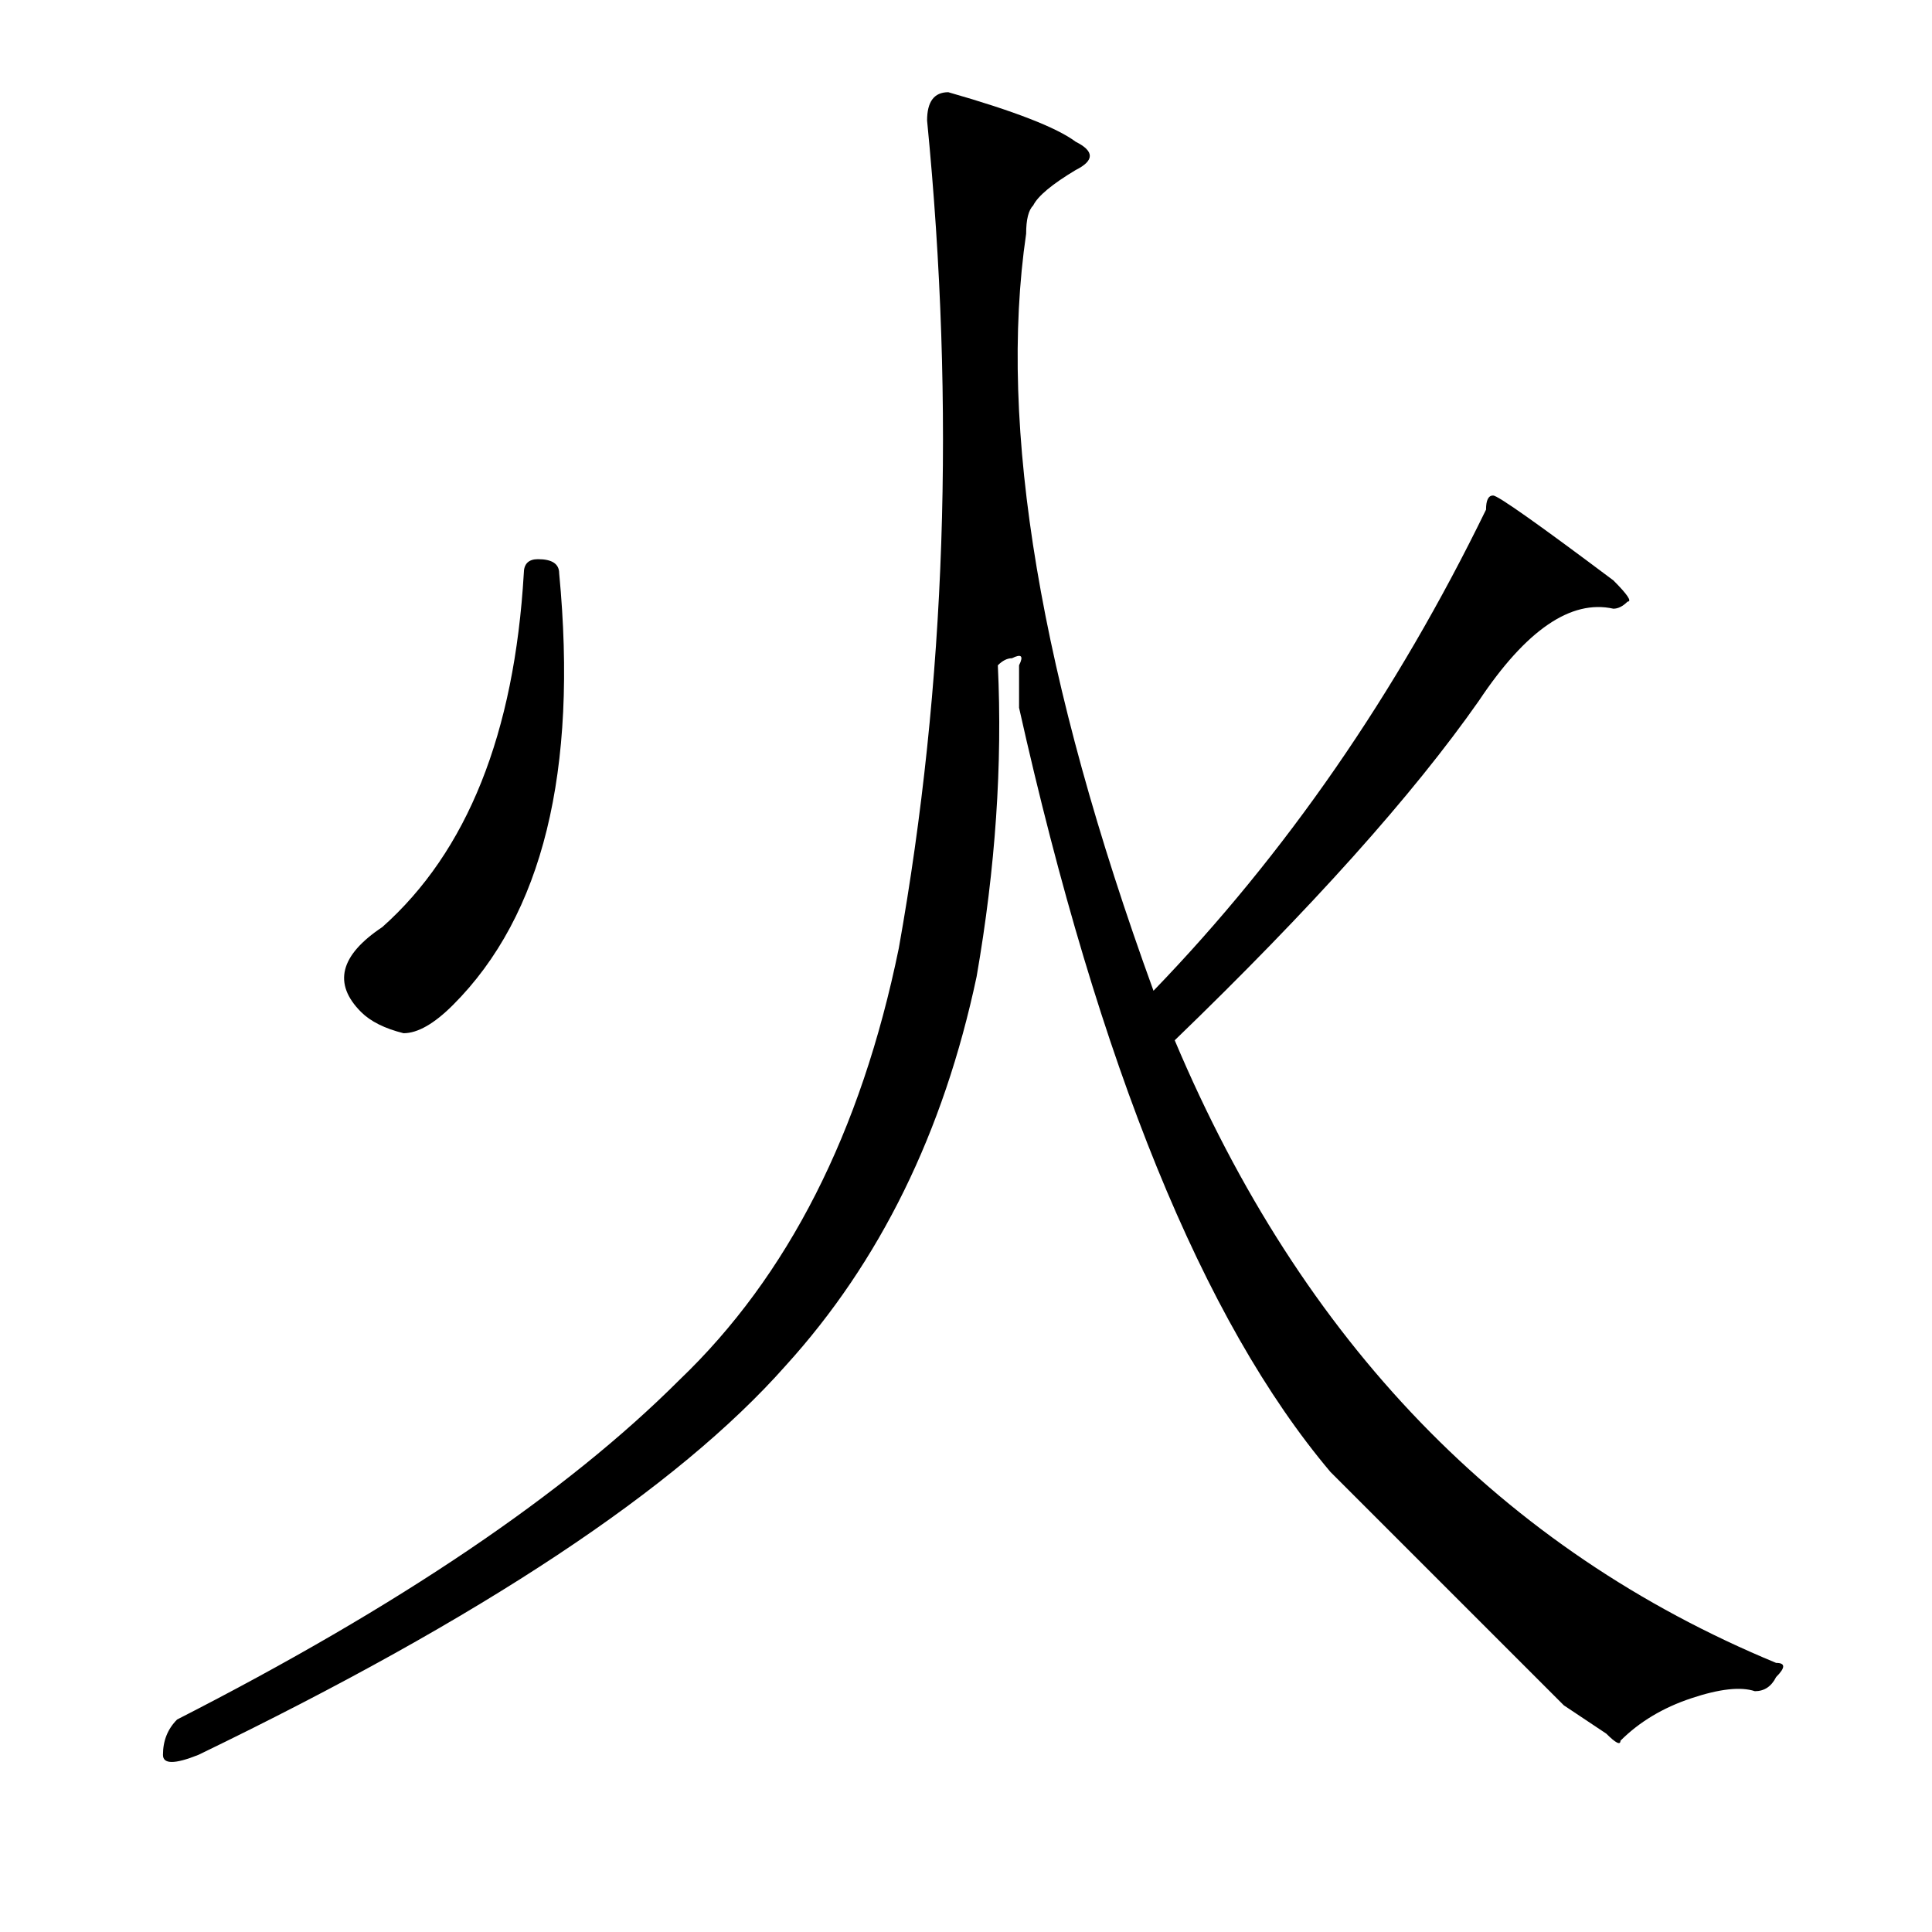 <?xml version="1.0" encoding="UTF-8" standalone="no"?>
<!-- Created with Inkscape (http://www.inkscape.org/) -->

<svg
   xmlns:dc="http://purl.org/dc/elements/1.1/"
   xmlns:cc="http://creativecommons.org/ns#"
   xmlns:rdf="http://www.w3.org/1999/02/22-rdf-syntax-ns#"
   xmlns:svg="http://www.w3.org/2000/svg"
   xmlns="http://www.w3.org/2000/svg"
   xmlns:sodipodi="http://sodipodi.sourceforge.net/DTD/sodipodi-0.dtd"
   xmlns:inkscape="http://www.inkscape.org/namespaces/inkscape"
   width="640"
   height="640"
   id="svg2"
   version="1.1"
   inkscape:version="0.48.4 r9939"
   sodipodi:docname="Cangjie F.svg">
  <defs
     id="defs4" />
  <sodipodi:namedview
     id="base"
     pagecolor="#ffffff"
     bordercolor="#666666"
     borderopacity="1.0"
     inkscape:pageopacity="0.0"
     inkscape:pageshadow="2"
     inkscape:zoom="0.8140625"
     inkscape:cx="320"
     inkscape:cy="320"
     inkscape:document-units="px"
     inkscape:current-layer="layer1"
     showgrid="false"
     inkscape:window-width="1366"
     inkscape:window-height="716"
     inkscape:window-x="-8"
     inkscape:window-y="-8"
     inkscape:window-maximized="1" />
  <g
     inkscape:label="Ebene 1"
     inkscape:groupmode="layer"
     id="layer1"
     transform="translate(0,-412.362)">
    <g
       id="text2985">
      <path
         d="m 178.203,597.597 c 4.687,3.5e-4 7.031,1.563 7.031,4.688 6.25,65.625 -5.469,113.281 -35.156,142.969 -6.25,6.25 -11.719,9.375 -16.406,9.375 -6.25,-1.562 -10.938,-3.906 -14.062,-7.031 -9.375,-9.375 -7.031,-18.75 7.031,-28.125 28.125,-25 43.75,-64.062 46.875,-117.188 -1.5e-4,-3.125 1.562,-4.687 4.688,-4.688 z m 159.375,35.156 c 1.562,-3.125 0.781,-3.906 -2.344,-2.344 -1.563,3.2e-4 -3.125,0.782 -4.688,2.344 1.562,32.813 -0.782,67.188 -7.031,103.125 -10.938,51.563 -32.032,94.531 -63.281,128.906 -35.938,40.625 -100.781,83.594 -194.531,128.906 -7.813,3.125 -11.719,3.125 -11.719,0 -3.3e-5,-4.688 1.562,-8.594 4.688,-11.719 73.437,-37.5 128.906,-75 166.406,-112.5 35.937,-34.375 60.156,-82.031 72.656,-142.969 15.625,-87.5 18.75,-178.906 9.375,-274.219 -2.8e-4,-6.25 2.343,-9.374 7.031,-9.375 21.875,6.25 35.937,11.719 42.188,16.406 6.25,3.125 6.25,6.25 0,9.375 -7.813,4.688 -12.5,8.594 -14.062,11.719 -1.563,1.563 -2.344,4.688 -2.344,9.375 -9.375,64.063 4.687,147.657 42.188,250.781 43.75,-45.312 80.468,-98.437 110.156,-159.375 -4.7e-4,-3.125 0.781,-4.687 2.344,-4.688 1.562,3.7e-4 14.843,9.375 39.844,28.125 4.687,4.688 6.249,7.032 4.688,7.031 -1.563,1.563 -3.126,2.344 -4.688,2.344 -14.063,-3.125 -28.907,7.032 -44.531,30.469 -21.875,31.25 -55.469,68.75 -100.781,112.5 42.187,100 108.593,168.75 199.219,206.25 3.124,-2e-5 3.124,1.562 0,4.688 -1.563,3.125 -3.907,4.687 -7.031,4.688 -4.688,-1.563 -11.719,-0.781 -21.094,2.344 -9.376,3.125 -17.188,7.812 -23.438,14.062 -5.1e-4,1.562 -1.563,0.781 -4.688,-2.344 -4.688,-3.125 -9.376,-6.25 -14.062,-9.375 -3.125,-3.125 -28.907,-28.906 -77.344,-77.344 -42.188,-50 -76.563,-134.375 -103.125,-253.125 -3.1e-4,-3.125 -3.1e-4,-7.812 0,-14.062 z"
         style="font-family:Sun-ExtCR;-inkscape-font-specification:Sun-ExtCR"
         id="path3051" />
    </g>
  </g>
</svg>
